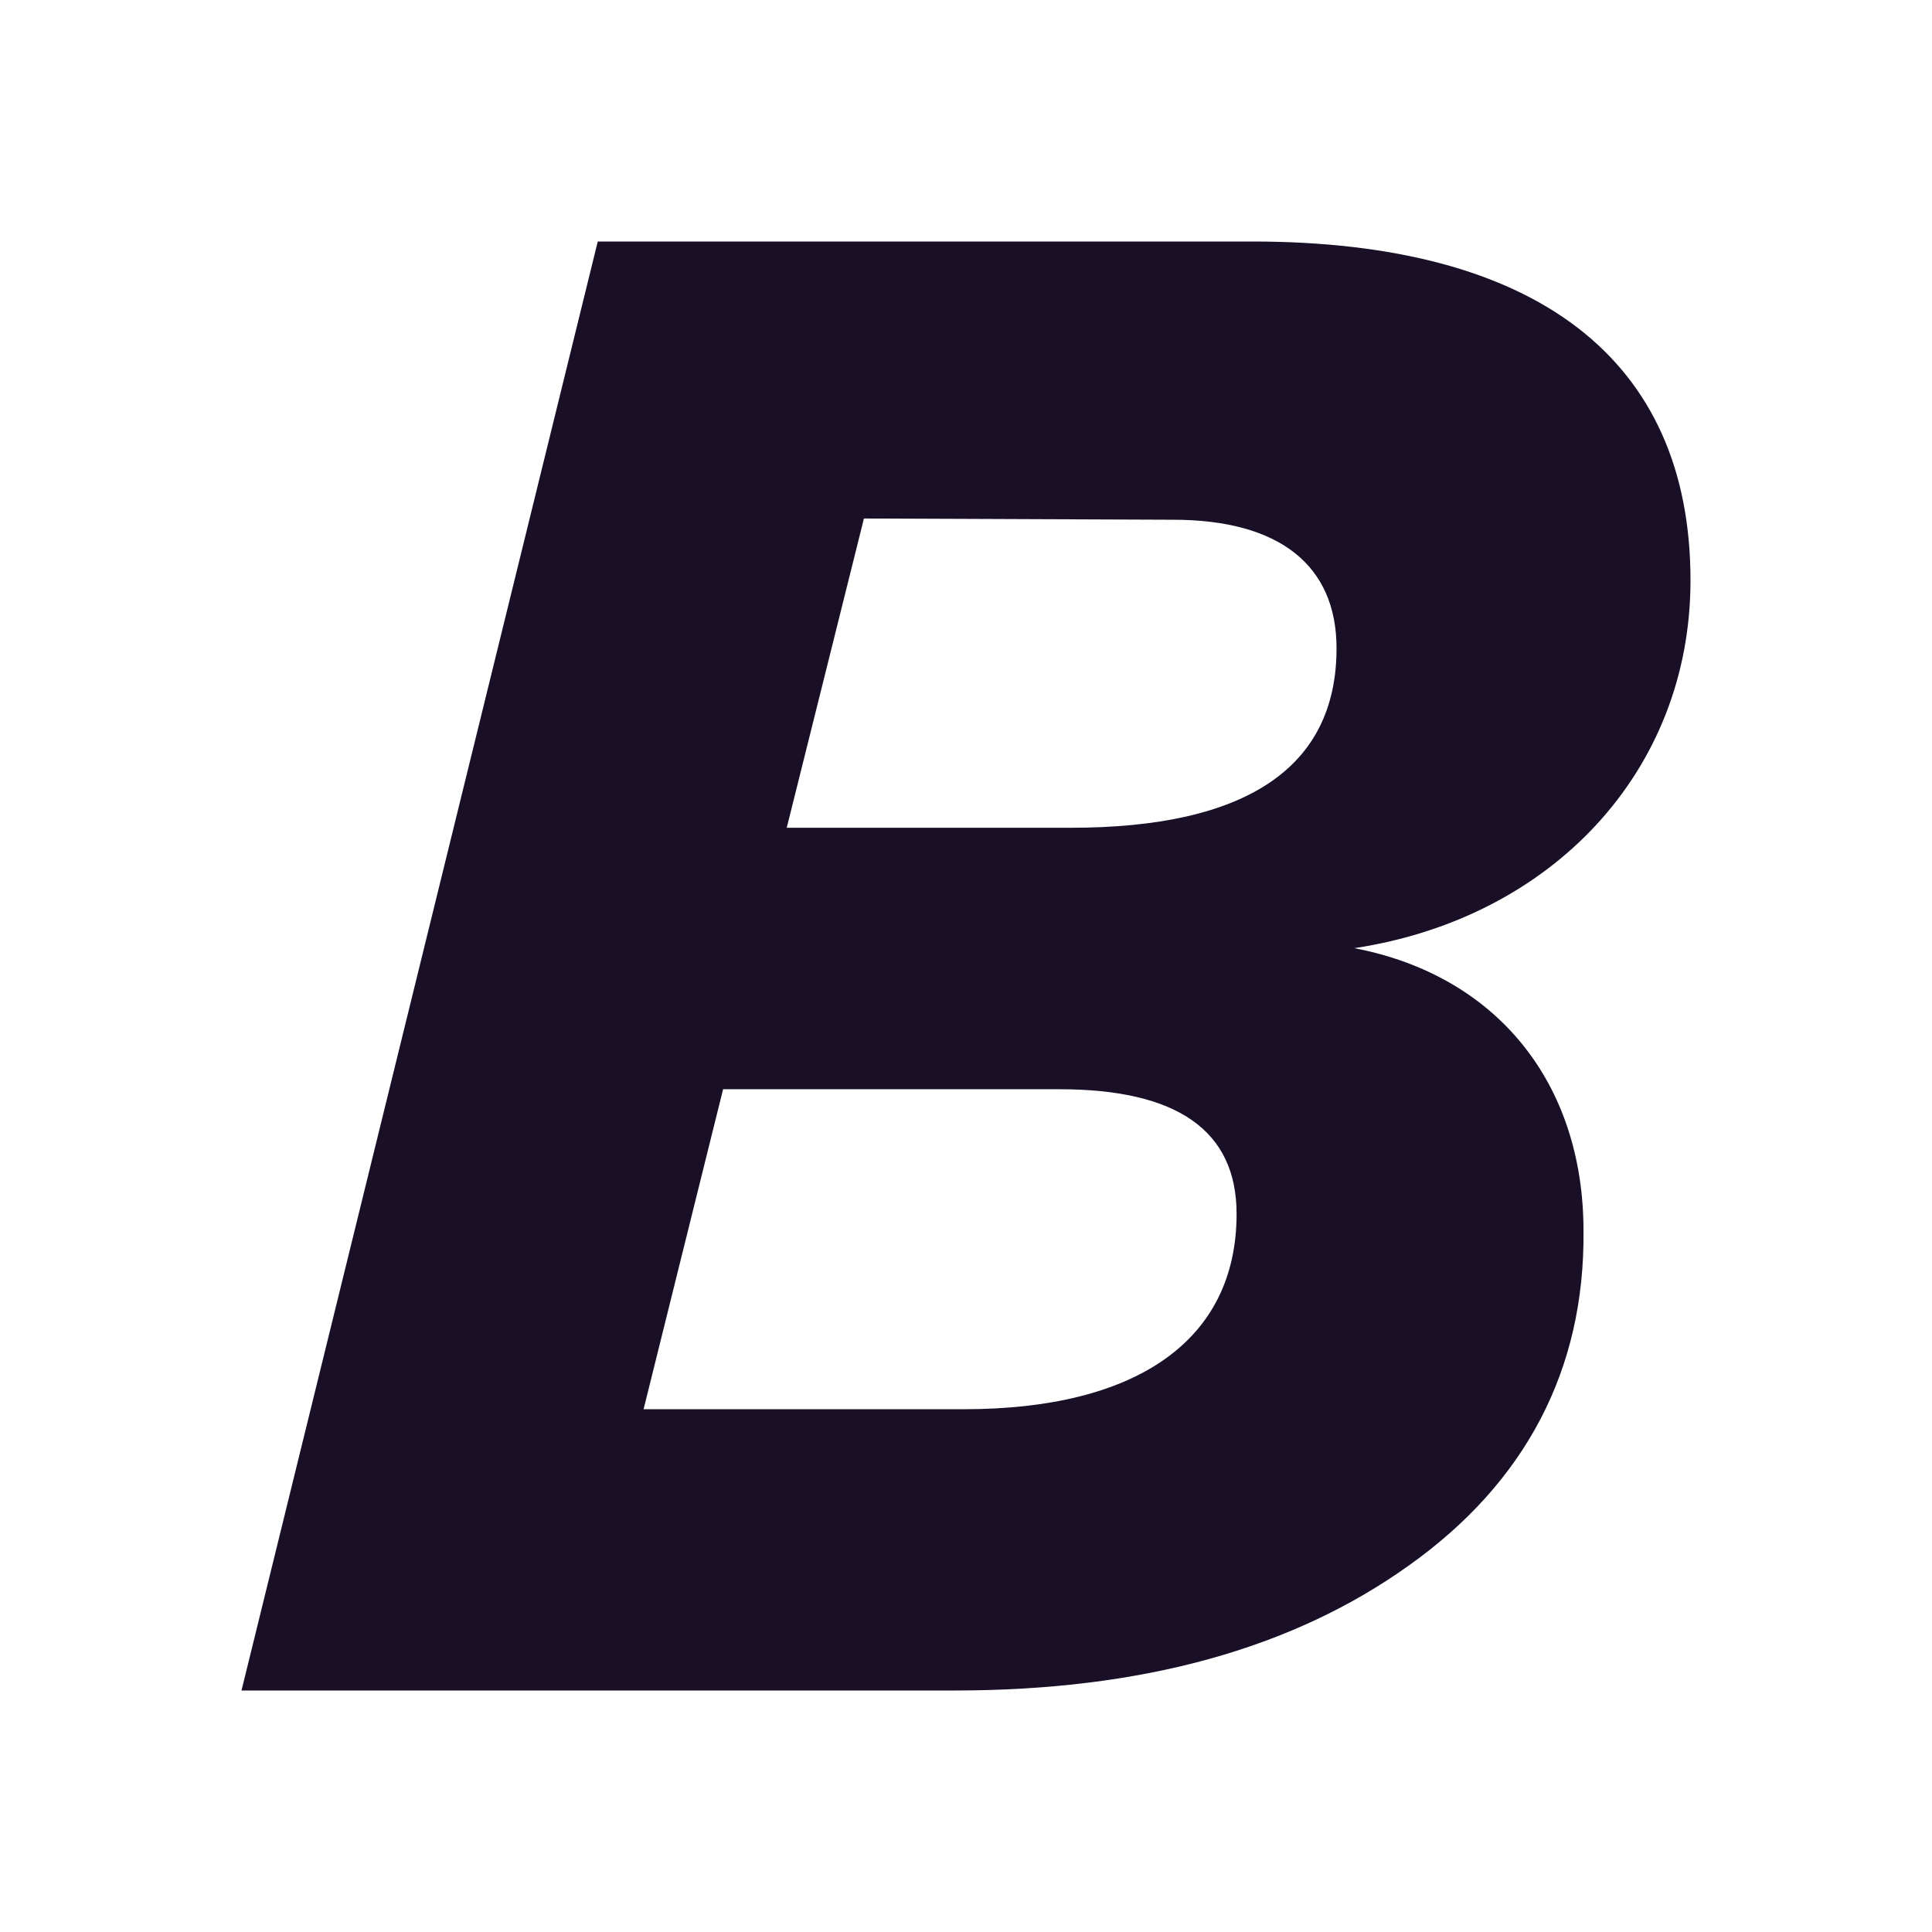 <svg width="128" height="128" viewBox="0 0 128 128" fill="none" xmlns="http://www.w3.org/2000/svg">
<rect width="128" height="128" fill="white"/>
<path d="M93.326 103.728C85.653 109.211 75.714 112 63.229 112H16L39.603 16H82.955C101.769 16 112 23.776 112 38.452C112 51.084 102.82 60.833 89.728 62.818C99.212 64.638 104.911 71.799 104.911 81.548C105.004 90.777 101.045 98.245 93.326 103.728ZM70.19 72.165H47.907L42.639 93.365H63.86C75.305 93.365 81.927 88.803 81.927 80.425C81.927 74.919 78.015 72.165 70.19 72.165ZM57.238 34.352L52.123 54.842H70.937C82.523 54.842 88.549 50.883 88.549 42.954C88.549 37.471 84.788 34.434 77.711 34.434L57.238 34.352Z" fill="#191028"/>
</svg>
